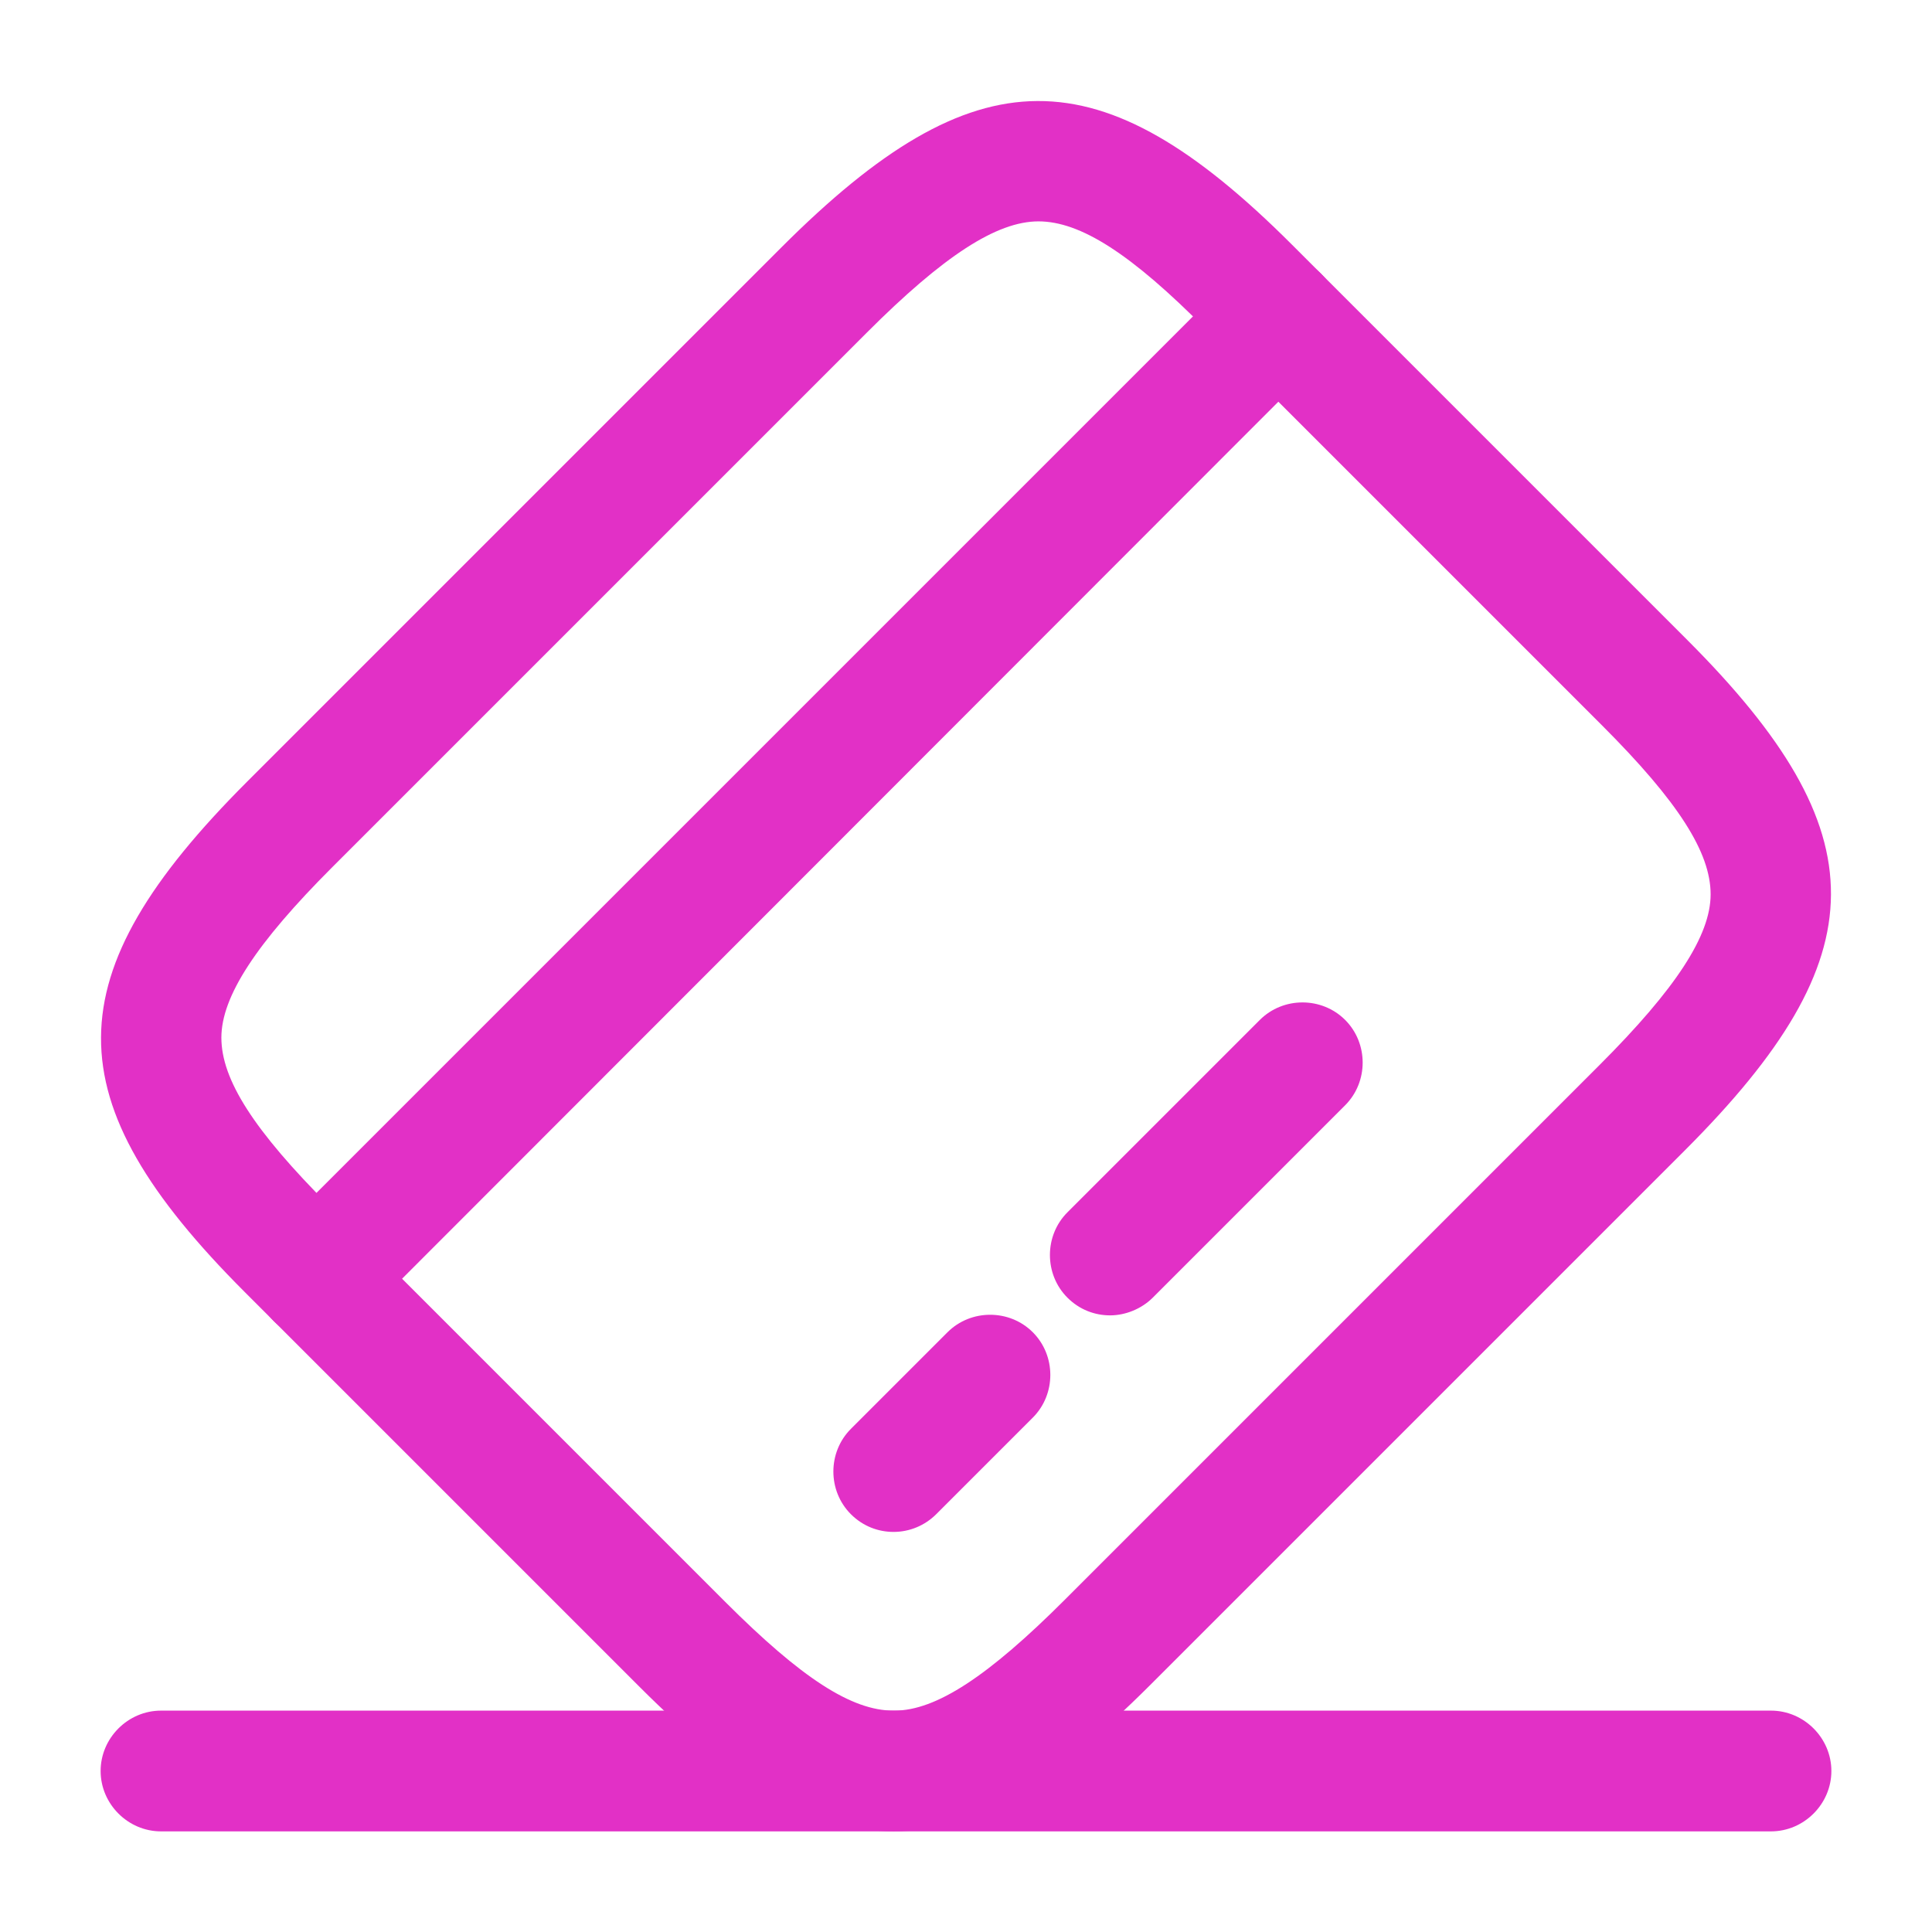 <svg xmlns="http://www.w3.org/2000/svg" width="24" height="24" viewBox="0 0 24 24" fill="none"><path d="M3.93 16.63C3.74 16.63 3.55 16.56 3.4 16.41C3.11 16.12 3.11 15.64 3.4 15.35L15.35 3.4C15.64 3.11 16.12 3.11 16.41 3.4C16.7 3.69 16.7 4.17 16.41 4.46L4.46 16.42C4.32 16.56 4.12 16.63 3.93 16.63Z" fill="#E230C6"></path><path d="M11.1 19.03C10.91 19.03 10.72 18.96 10.57 18.81C10.28 18.52 10.28 18.04 10.57 17.75L11.77 16.55C12.06 16.26 12.54 16.26 12.83 16.55C13.12 16.84 13.12 17.32 12.83 17.61L11.63 18.81C11.49 18.95 11.3 19.03 11.1 19.03Z" fill="#E230C6"></path><path d="M13.79 16.34C13.6 16.34 13.41 16.27 13.26 16.12C12.97 15.83 12.97 15.35 13.26 15.06L15.65 12.67C15.94 12.38 16.42 12.38 16.71 12.67C17 12.96 17 13.44 16.71 13.73L14.32 16.12C14.18 16.26 13.98 16.34 13.79 16.34Z" fill="#E230C6"></path><path d="M11.1 22.75C10.12 22.75 9.14 22.15 7.95 20.96L3.04 16.05C0.65 13.66 0.66 12.12 3.07 9.71L9.71 3.07C12.12 0.66 13.66 0.65 16.05 3.04L20.96 7.95C23.35 10.34 23.34 11.88 20.93 14.29L14.29 20.93C13.08 22.14 12.09 22.75 11.1 22.75ZM12.9 2.75C12.38 2.75 11.72 3.18 10.77 4.13L4.13 10.77C3.18 11.72 2.75 12.38 2.75 12.89C2.75 13.41 3.15 14.04 4.1 14.99L9.01 19.9C9.96 20.85 10.58 21.25 11.1 21.25C11.1 21.25 11.1 21.25 11.11 21.25C11.63 21.25 12.28 20.82 13.23 19.87L19.87 13.23C20.82 12.28 21.25 11.62 21.25 11.11C21.25 10.59 20.85 9.96 19.9 9.01L14.99 4.1C14.05 3.15 13.42 2.75 12.9 2.75Z" fill="#E230C6"></path><path d="M22 22.75H2C1.59 22.75 1.25 22.41 1.25 22C1.25 21.59 1.59 21.25 2 21.25H22C22.41 21.25 22.75 21.59 22.75 22C22.75 22.41 22.41 22.75 22 22.75Z" fill="#E230C6"></path></svg>